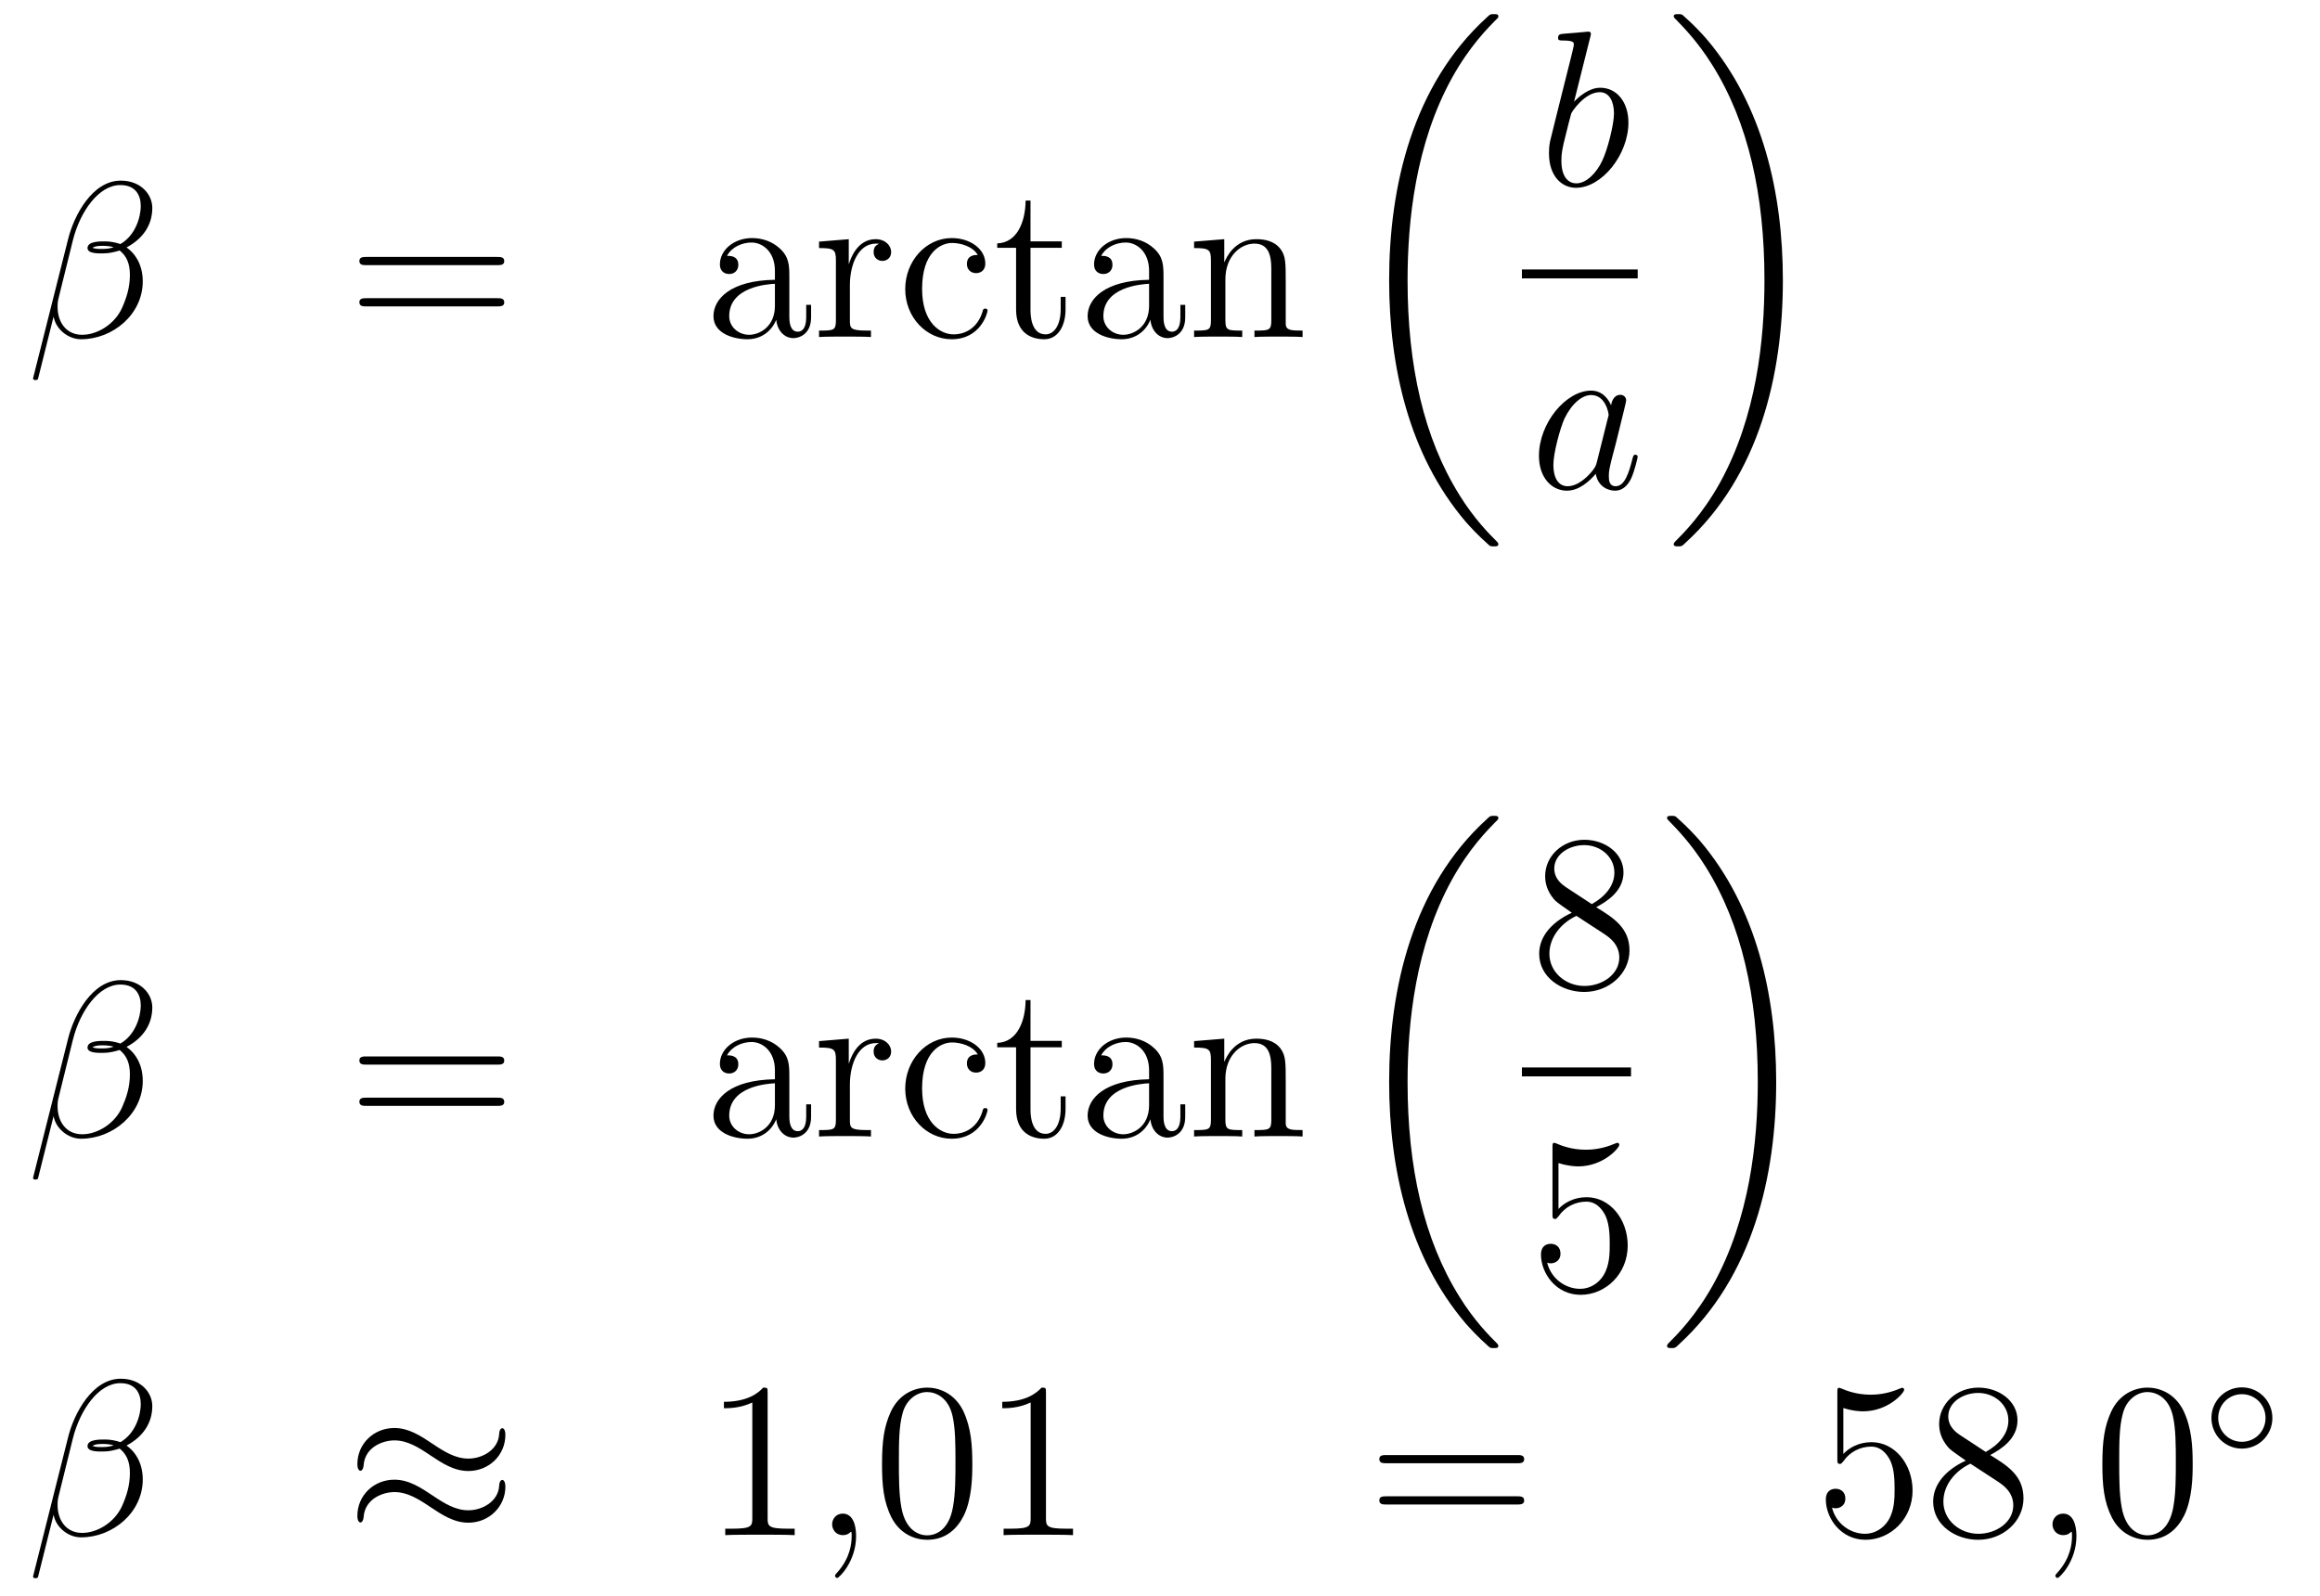 <?xml version='1.0'?>
<!-- This file was generated by dvisvgm 1.14.1 -->
<svg height='86pt' version='1.1' viewBox='0 -86 125 86' width='125pt' xmlns='http://www.w3.org/2000/svg' xmlns:xlink='http://www.w3.org/1999/xlink'>
<g id='page1'>
<g transform='matrix(1 0 0 1 -132 581)'>
<path d='M140.206 -655.797C140.206 -656.514 139.596 -657.267 138.508 -657.267C136.967 -657.267 135.986 -655.379 135.675 -654.136L133.787 -646.64C133.763 -646.545 133.834 -646.521 133.894 -646.521C133.978 -646.521 134.038 -646.533 134.05 -646.593L134.887 -649.94C135.006 -649.27 135.663 -648.72 136.369 -648.72C138.078 -648.72 139.692 -650.059 139.692 -651.841C139.692 -652.295 139.584 -652.749 139.333 -653.132C139.19 -653.359 139.011 -653.526 138.819 -653.669C139.68 -654.124 140.206 -654.853 140.206 -655.797ZM138.126 -653.681C137.935 -653.61 137.743 -653.586 137.516 -653.586C137.349 -653.586 137.193 -653.574 136.978 -653.646C137.098 -653.729 137.277 -653.753 137.528 -653.753C137.743 -653.753 137.959 -653.729 138.126 -653.681ZM139.584 -655.905C139.584 -655.248 139.262 -654.291 138.485 -653.849C138.258 -653.932 137.947 -653.992 137.684 -653.992C137.433 -653.992 136.715 -654.016 136.715 -653.633C136.715 -653.311 137.373 -653.347 137.576 -653.347C137.887 -653.347 138.162 -653.418 138.449 -653.502C138.831 -653.191 138.999 -652.785 138.999 -652.187C138.999 -651.494 138.807 -650.932 138.58 -650.418C138.186 -649.533 137.253 -648.96 136.428 -648.96C135.556 -648.96 135.102 -649.653 135.102 -650.466C135.102 -650.573 135.102 -650.729 135.149 -650.908L135.927 -654.052C136.321 -655.618 137.325 -657.028 138.485 -657.028C139.345 -657.028 139.584 -656.431 139.584 -655.905Z' fill-rule='evenodd'/>
<path d='M158.787 -652.713C158.954 -652.713 159.169 -652.713 159.169 -652.928C159.169 -653.155 158.966 -653.155 158.787 -653.155H151.746C151.578 -653.155 151.363 -653.155 151.363 -652.94C151.363 -652.713 151.566 -652.713 151.746 -652.713H158.787ZM158.787 -650.49C158.954 -650.49 159.169 -650.49 159.169 -650.705C159.169 -650.932 158.966 -650.932 158.787 -650.932H151.746C151.578 -650.932 151.363 -650.932 151.363 -650.717C151.363 -650.49 151.566 -650.49 151.746 -650.49H158.787Z' fill-rule='evenodd'/>
<path d='M174.529 -652.032C174.529 -652.677 174.529 -653.155 174.003 -653.622C173.585 -654.004 173.047 -654.172 172.521 -654.172C171.54 -654.172 170.787 -653.526 170.787 -652.749C170.787 -652.402 171.015 -652.235 171.29 -652.235C171.576 -652.235 171.78 -652.438 171.78 -652.725C171.78 -653.215 171.349 -653.215 171.17 -653.215C171.445 -653.717 172.019 -653.932 172.497 -653.932C173.047 -653.932 173.752 -653.478 173.752 -652.402V-651.924C171.349 -651.888 170.441 -650.884 170.441 -649.964C170.441 -649.019 171.54 -648.72 172.27 -648.72C173.059 -648.72 173.597 -649.199 173.824 -649.773C173.872 -649.211 174.242 -648.78 174.756 -648.78C175.007 -648.78 175.701 -648.948 175.701 -649.904V-650.573H175.438V-649.904C175.438 -649.222 175.151 -649.127 174.983 -649.127C174.529 -649.127 174.529 -649.76 174.529 -649.94V-652.032ZM173.752 -650.526C173.752 -649.354 172.88 -648.96 172.365 -648.96C171.78 -648.96 171.29 -649.39 171.29 -649.964C171.29 -651.542 173.322 -651.685 173.752 -651.709V-650.526ZM177.791 -651.625C177.791 -652.785 178.269 -653.873 179.19 -653.873C179.285 -653.873 179.309 -653.873 179.357 -653.861C179.261 -653.813 179.07 -653.741 179.07 -653.418C179.07 -653.072 179.345 -652.94 179.536 -652.94C179.775 -652.94 180.014 -653.096 180.014 -653.418C180.014 -653.777 179.692 -654.112 179.178 -654.112C178.162 -654.112 177.815 -653.012 177.743 -652.785H177.731V-654.112L176.129 -653.98V-653.633C176.942 -653.633 177.038 -653.55 177.038 -652.964V-649.725C177.038 -649.187 176.907 -649.187 176.129 -649.187V-648.84C176.464 -648.864 177.122 -648.864 177.48 -648.864C177.803 -648.864 178.652 -648.864 178.927 -648.84V-649.187H178.688C177.815 -649.187 177.791 -649.318 177.791 -649.748V-651.625ZM184.682 -653.263C184.539 -653.263 184.096 -653.263 184.096 -652.773C184.096 -652.486 184.3 -652.283 184.587 -652.283C184.861 -652.283 185.088 -652.45 185.088 -652.797C185.088 -653.598 184.252 -654.172 183.283 -654.172C181.885 -654.172 180.773 -652.928 180.773 -651.422C180.773 -649.892 181.921 -648.72 183.272 -648.72C184.849 -648.72 185.208 -650.155 185.208 -650.262S185.124 -650.37 185.088 -650.37C184.981 -650.37 184.969 -650.334 184.933 -650.191C184.67 -649.342 184.025 -648.983 183.379 -648.983C182.65 -648.983 181.682 -649.617 181.682 -651.434C181.682 -653.418 182.698 -653.908 183.295 -653.908C183.75 -653.908 184.407 -653.729 184.682 -653.263ZM187.523 -653.646H189.208V-653.992H187.523V-656.192H187.26C187.248 -655.068 186.818 -653.921 185.73 -653.885V-653.646H186.746V-650.322C186.746 -648.995 187.631 -648.72 188.264 -648.72C189.017 -648.72 189.411 -649.462 189.411 -650.322V-651.004H189.149V-650.346C189.149 -649.486 188.802 -648.983 188.336 -648.983C187.523 -648.983 187.523 -650.095 187.523 -650.298V-653.646ZM194.689 -652.032C194.689 -652.677 194.689 -653.155 194.162 -653.622C193.745 -654.004 193.206 -654.172 192.68 -654.172C191.7 -654.172 190.947 -653.526 190.947 -652.749C190.947 -652.402 191.174 -652.235 191.449 -652.235C191.736 -652.235 191.939 -652.438 191.939 -652.725C191.939 -653.215 191.509 -653.215 191.33 -653.215C191.604 -653.717 192.179 -653.932 192.656 -653.932C193.206 -653.932 193.912 -653.478 193.912 -652.402V-651.924C191.509 -651.888 190.6 -650.884 190.6 -649.964C190.6 -649.019 191.7 -648.72 192.43 -648.72C193.218 -648.72 193.757 -649.199 193.984 -649.773C194.032 -649.211 194.402 -648.78 194.916 -648.78C195.167 -648.78 195.86 -648.948 195.86 -649.904V-650.573H195.598V-649.904C195.598 -649.222 195.311 -649.127 195.143 -649.127C194.689 -649.127 194.689 -649.76 194.689 -649.94V-652.032ZM193.912 -650.526C193.912 -649.354 193.039 -648.96 192.526 -648.96C191.939 -648.96 191.449 -649.39 191.449 -649.964C191.449 -651.542 193.482 -651.685 193.912 -651.709V-650.526ZM201.274 -651.745C201.274 -652.857 201.274 -653.191 200.999 -653.574C200.652 -654.04 200.09 -654.112 199.684 -654.112C198.524 -654.112 198.071 -653.12 197.975 -652.881H197.963V-654.112L196.337 -653.98V-653.633C197.149 -653.633 197.245 -653.55 197.245 -652.964V-649.725C197.245 -649.187 197.114 -649.187 196.337 -649.187V-648.84C196.648 -648.864 197.293 -648.864 197.628 -648.864C197.975 -648.864 198.62 -648.864 198.931 -648.84V-649.187C198.166 -649.187 198.023 -649.187 198.023 -649.725V-651.948C198.023 -653.203 198.847 -653.873 199.589 -653.873C200.329 -653.873 200.497 -653.263 200.497 -652.534V-649.725C200.497 -649.187 200.365 -649.187 199.589 -649.187V-648.84C199.9 -648.864 200.545 -648.864 200.88 -648.864C201.227 -648.864 201.871 -648.864 202.182 -648.84V-649.187C201.584 -649.187 201.286 -649.187 201.274 -649.545V-651.745Z' fill-rule='evenodd'/>
<path d='M212.728 -637.68C212.728 -637.728 212.704 -637.752 212.68 -637.788C212.238 -638.23 211.436 -639.031 210.636 -640.322C208.711 -643.406 207.839 -647.291 207.839 -651.893C207.839 -655.109 208.27 -659.257 210.241 -662.819C211.186 -664.517 212.166 -665.497 212.692 -666.023C212.728 -666.059 212.728 -666.083 212.728 -666.119C212.728 -666.238 212.644 -666.238 212.477 -666.238C212.309 -666.238 212.286 -666.238 212.106 -666.059C208.102 -662.413 206.846 -656.938 206.846 -651.905C206.846 -647.207 207.922 -642.473 210.959 -638.899C211.198 -638.624 211.652 -638.134 212.142 -637.704C212.286 -637.56 212.309 -637.56 212.477 -637.56C212.644 -637.56 212.728 -637.56 212.728 -637.68Z' fill-rule='evenodd'/>
<path d='M217.681 -664.997C217.693 -665.045 217.717 -665.117 217.717 -665.177C217.717 -665.296 217.598 -665.296 217.573 -665.296C217.562 -665.296 217.132 -665.26 216.917 -665.236C216.713 -665.224 216.534 -665.201 216.319 -665.188C216.032 -665.165 215.948 -665.153 215.948 -664.938C215.948 -664.818 216.067 -664.818 216.187 -664.818C216.797 -664.818 216.797 -664.71 216.797 -664.591C216.797 -664.507 216.701 -664.161 216.654 -663.945L216.366 -662.798C216.247 -662.32 215.566 -659.606 215.518 -659.391C215.458 -659.092 215.458 -658.889 215.458 -658.733C215.458 -657.514 216.139 -656.88 216.917 -656.88C218.303 -656.88 219.738 -658.662 219.738 -660.395C219.738 -661.495 219.116 -662.272 218.219 -662.272C217.598 -662.272 217.036 -661.758 216.809 -661.519L217.681 -664.997ZM216.929 -657.12C216.546 -657.12 216.127 -657.407 216.127 -658.339C216.127 -658.733 216.163 -658.96 216.378 -659.797C216.414 -659.953 216.606 -660.718 216.654 -660.873C216.677 -660.969 217.382 -662.033 218.195 -662.033C218.722 -662.033 218.96 -661.507 218.96 -660.885C218.96 -660.311 218.626 -658.96 218.327 -658.339C218.028 -657.693 217.478 -657.12 216.929 -657.12Z' fill-rule='evenodd'/>
<path d='M214 -652H220.238V-652.48H214'/>
<path d='M218.038 -642.102C217.979 -641.899 217.979 -641.875 217.811 -641.648C217.548 -641.313 217.022 -640.8 216.461 -640.8C215.97 -640.8 215.695 -641.242 215.695 -641.947C215.695 -642.605 216.066 -643.943 216.293 -644.446C216.7 -645.282 217.261 -645.713 217.728 -645.713C218.516 -645.713 218.672 -644.733 218.672 -644.637C218.672 -644.625 218.636 -644.469 218.624 -644.446L218.038 -642.102ZM218.803 -645.163C218.672 -645.473 218.35 -645.952 217.728 -645.952C216.377 -645.952 214.918 -644.207 214.918 -642.437C214.918 -641.254 215.611 -640.56 216.425 -640.56C217.082 -640.56 217.644 -641.074 217.979 -641.469C218.098 -640.764 218.659 -640.56 219.018 -640.56S219.664 -640.776 219.88 -641.206C220.07 -641.613 220.238 -642.342 220.238 -642.389C220.238 -642.449 220.19 -642.497 220.118 -642.497C220.01 -642.497 219.998 -642.437 219.95 -642.258C219.772 -641.553 219.545 -640.8 219.054 -640.8C218.707 -640.8 218.683 -641.11 218.683 -641.349C218.683 -641.624 218.719 -641.756 218.827 -642.222C218.911 -642.521 218.971 -642.784 219.066 -643.131C219.509 -644.924 219.617 -645.354 219.617 -645.426C219.617 -645.593 219.485 -645.725 219.305 -645.725C218.923 -645.725 218.827 -645.306 218.803 -645.163Z' fill-rule='evenodd'/>
<path d='M228.06 -651.893C228.06 -656.591 226.984 -661.325 223.948 -664.899C223.709 -665.174 223.254 -665.664 222.764 -666.095C222.62 -666.238 222.596 -666.238 222.43 -666.238C222.286 -666.238 222.179 -666.238 222.179 -666.119C222.179 -666.071 222.227 -666.023 222.25 -665.999C222.668 -665.569 223.469 -664.768 224.27 -663.477C226.195 -660.393 227.068 -656.508 227.068 -651.905C227.068 -648.69 226.637 -644.542 224.665 -640.979C223.721 -639.282 222.728 -638.29 222.227 -637.788C222.202 -637.752 222.179 -637.716 222.179 -637.68C222.179 -637.56 222.286 -637.56 222.43 -637.56C222.596 -637.56 222.62 -637.56 222.8 -637.74C226.805 -641.386 228.06 -646.861 228.06 -651.893Z' fill-rule='evenodd'/>
<path d='M140.206 -612.717C140.206 -613.434 139.596 -614.187 138.508 -614.187C136.967 -614.187 135.986 -612.299 135.675 -611.056L133.787 -603.56C133.763 -603.465 133.834 -603.441 133.894 -603.441C133.978 -603.441 134.038 -603.453 134.05 -603.513L134.887 -606.86C135.006 -606.19 135.663 -605.64 136.369 -605.64C138.078 -605.64 139.692 -606.979 139.692 -608.761C139.692 -609.215 139.584 -609.669 139.333 -610.052C139.19 -610.279 139.011 -610.446 138.819 -610.589C139.68 -611.044 140.206 -611.773 140.206 -612.717ZM138.126 -610.601C137.935 -610.53 137.743 -610.506 137.516 -610.506C137.349 -610.506 137.193 -610.494 136.978 -610.566C137.098 -610.649 137.277 -610.673 137.528 -610.673C137.743 -610.673 137.959 -610.649 138.126 -610.601ZM139.584 -612.825C139.584 -612.168 139.262 -611.211 138.485 -610.769C138.258 -610.852 137.947 -610.912 137.684 -610.912C137.433 -610.912 136.715 -610.936 136.715 -610.553C136.715 -610.231 137.373 -610.267 137.576 -610.267C137.887 -610.267 138.162 -610.338 138.449 -610.422C138.831 -610.111 138.999 -609.705 138.999 -609.107C138.999 -608.414 138.807 -607.852 138.58 -607.338C138.186 -606.453 137.253 -605.88 136.428 -605.88C135.556 -605.88 135.102 -606.573 135.102 -607.386C135.102 -607.493 135.102 -607.649 135.149 -607.828L135.927 -610.972C136.321 -612.538 137.325 -613.948 138.485 -613.948C139.345 -613.948 139.584 -613.351 139.584 -612.825Z' fill-rule='evenodd'/>
<path d='M158.787 -609.633C158.954 -609.633 159.169 -609.633 159.169 -609.848C159.169 -610.075 158.966 -610.075 158.787 -610.075H151.746C151.578 -610.075 151.363 -610.075 151.363 -609.86C151.363 -609.633 151.566 -609.633 151.746 -609.633H158.787ZM158.787 -607.41C158.954 -607.41 159.169 -607.41 159.169 -607.625C159.169 -607.852 158.966 -607.852 158.787 -607.852H151.746C151.578 -607.852 151.363 -607.852 151.363 -607.637C151.363 -607.41 151.566 -607.41 151.746 -607.41H158.787Z' fill-rule='evenodd'/>
<path d='M174.529 -608.952C174.529 -609.597 174.529 -610.075 174.003 -610.542C173.585 -610.924 173.047 -611.092 172.521 -611.092C171.54 -611.092 170.787 -610.446 170.787 -609.669C170.787 -609.322 171.015 -609.155 171.29 -609.155C171.576 -609.155 171.78 -609.358 171.78 -609.645C171.78 -610.135 171.349 -610.135 171.17 -610.135C171.445 -610.637 172.019 -610.852 172.497 -610.852C173.047 -610.852 173.752 -610.398 173.752 -609.322V-608.844C171.349 -608.808 170.441 -607.804 170.441 -606.884C170.441 -605.939 171.54 -605.64 172.27 -605.64C173.059 -605.64 173.597 -606.119 173.824 -606.693C173.872 -606.131 174.242 -605.7 174.756 -605.7C175.007 -605.7 175.701 -605.868 175.701 -606.824V-607.493H175.438V-606.824C175.438 -606.142 175.151 -606.047 174.983 -606.047C174.529 -606.047 174.529 -606.68 174.529 -606.86V-608.952ZM173.752 -607.446C173.752 -606.274 172.88 -605.88 172.365 -605.88C171.78 -605.88 171.29 -606.31 171.29 -606.884C171.29 -608.462 173.322 -608.605 173.752 -608.629V-607.446ZM177.791 -608.545C177.791 -609.705 178.269 -610.793 179.19 -610.793C179.285 -610.793 179.309 -610.793 179.357 -610.781C179.261 -610.733 179.07 -610.661 179.07 -610.338C179.07 -609.992 179.345 -609.86 179.536 -609.86C179.775 -609.86 180.014 -610.016 180.014 -610.338C180.014 -610.697 179.692 -611.032 179.178 -611.032C178.162 -611.032 177.815 -609.932 177.743 -609.705H177.731V-611.032L176.129 -610.9V-610.553C176.942 -610.553 177.038 -610.47 177.038 -609.884V-606.645C177.038 -606.107 176.907 -606.107 176.129 -606.107V-605.76C176.464 -605.784 177.122 -605.784 177.48 -605.784C177.803 -605.784 178.652 -605.784 178.927 -605.76V-606.107H178.688C177.815 -606.107 177.791 -606.238 177.791 -606.668V-608.545ZM184.682 -610.183C184.539 -610.183 184.096 -610.183 184.096 -609.693C184.096 -609.406 184.3 -609.203 184.587 -609.203C184.861 -609.203 185.088 -609.37 185.088 -609.717C185.088 -610.518 184.252 -611.092 183.283 -611.092C181.885 -611.092 180.773 -609.848 180.773 -608.342C180.773 -606.812 181.921 -605.64 183.272 -605.64C184.849 -605.64 185.208 -607.075 185.208 -607.182C185.208 -607.29 185.124 -607.29 185.088 -607.29C184.981 -607.29 184.969 -607.254 184.933 -607.111C184.67 -606.262 184.025 -605.903 183.379 -605.903C182.65 -605.903 181.682 -606.537 181.682 -608.354C181.682 -610.338 182.698 -610.828 183.295 -610.828C183.75 -610.828 184.407 -610.649 184.682 -610.183ZM187.523 -610.566H189.208V-610.912H187.523V-613.112H187.26C187.248 -611.988 186.818 -610.841 185.73 -610.805V-610.566H186.746V-607.242C186.746 -605.915 187.631 -605.64 188.264 -605.64C189.017 -605.64 189.411 -606.382 189.411 -607.242V-607.924H189.149V-607.266C189.149 -606.406 188.802 -605.903 188.336 -605.903C187.523 -605.903 187.523 -607.015 187.523 -607.218V-610.566ZM194.689 -608.952C194.689 -609.597 194.689 -610.075 194.162 -610.542C193.745 -610.924 193.206 -611.092 192.68 -611.092C191.7 -611.092 190.947 -610.446 190.947 -609.669C190.947 -609.322 191.174 -609.155 191.449 -609.155C191.736 -609.155 191.939 -609.358 191.939 -609.645C191.939 -610.135 191.509 -610.135 191.33 -610.135C191.604 -610.637 192.179 -610.852 192.656 -610.852C193.206 -610.852 193.912 -610.398 193.912 -609.322V-608.844C191.509 -608.808 190.6 -607.804 190.6 -606.884C190.6 -605.939 191.7 -605.64 192.43 -605.64C193.218 -605.64 193.757 -606.119 193.984 -606.693C194.032 -606.131 194.402 -605.7 194.916 -605.7C195.167 -605.7 195.86 -605.868 195.86 -606.824V-607.493H195.598V-606.824C195.598 -606.142 195.311 -606.047 195.143 -606.047C194.689 -606.047 194.689 -606.68 194.689 -606.86V-608.952ZM193.912 -607.446C193.912 -606.274 193.039 -605.88 192.526 -605.88C191.939 -605.88 191.449 -606.31 191.449 -606.884C191.449 -608.462 193.482 -608.605 193.912 -608.629V-607.446ZM201.274 -608.665C201.274 -609.777 201.274 -610.111 200.999 -610.494C200.652 -610.96 200.09 -611.032 199.684 -611.032C198.524 -611.032 198.071 -610.04 197.975 -609.801H197.963V-611.032L196.337 -610.9V-610.553C197.149 -610.553 197.245 -610.47 197.245 -609.884V-606.645C197.245 -606.107 197.114 -606.107 196.337 -606.107V-605.76C196.648 -605.784 197.293 -605.784 197.628 -605.784C197.975 -605.784 198.62 -605.784 198.931 -605.76V-606.107C198.166 -606.107 198.023 -606.107 198.023 -606.645V-608.868C198.023 -610.123 198.847 -610.793 199.589 -610.793C200.329 -610.793 200.497 -610.183 200.497 -609.454V-606.645C200.497 -606.107 200.365 -606.107 199.589 -606.107V-605.76C199.9 -605.784 200.545 -605.784 200.88 -605.784C201.227 -605.784 201.871 -605.784 202.182 -605.76V-606.107C201.584 -606.107 201.286 -606.107 201.274 -606.465V-608.665Z' fill-rule='evenodd'/>
<path d='M212.728 -594.48C212.728 -594.528 212.704 -594.552 212.68 -594.588C212.238 -595.03 211.436 -595.831 210.636 -597.122C208.711 -600.206 207.839 -604.091 207.839 -608.693C207.839 -611.909 208.27 -616.057 210.241 -619.619C211.186 -621.317 212.166 -622.297 212.692 -622.823C212.728 -622.859 212.728 -622.883 212.728 -622.919C212.728 -623.038 212.644 -623.038 212.477 -623.038C212.309 -623.038 212.286 -623.038 212.106 -622.859C208.102 -619.213 206.846 -613.738 206.846 -608.705C206.846 -604.007 207.922 -599.274 210.959 -595.699C211.198 -595.424 211.652 -594.934 212.142 -594.504C212.286 -594.36 212.309 -594.36 212.477 -594.36C212.644 -594.36 212.728 -594.36 212.728 -594.48Z' fill-rule='evenodd'/>
<path d='M218.002 -618.115C218.6 -618.438 219.473 -618.988 219.473 -619.992C219.473 -621.032 218.468 -621.749 217.369 -621.749C216.185 -621.749 215.252 -620.877 215.252 -619.789C215.252 -619.383 215.372 -618.976 215.707 -618.57C215.839 -618.414 215.851 -618.402 216.688 -617.817C215.528 -617.279 214.93 -616.478 214.93 -615.605C214.93 -614.338 216.138 -613.549 217.357 -613.549C218.683 -613.549 219.796 -614.529 219.796 -615.784C219.796 -617.004 218.935 -617.542 218.002 -618.115ZM216.377 -619.191C216.221 -619.299 215.743 -619.61 215.743 -620.195C215.743 -620.973 216.556 -621.462 217.357 -621.462C218.218 -621.462 218.982 -620.841 218.982 -619.98C218.982 -619.251 218.456 -618.665 217.763 -618.283L216.377 -619.191ZM216.938 -617.649L218.386 -616.705C218.695 -616.502 219.246 -616.131 219.246 -615.402C219.246 -614.493 218.326 -613.872 217.369 -613.872C216.353 -613.872 215.48 -614.613 215.48 -615.605C215.48 -616.537 216.161 -617.291 216.938 -617.649Z' fill-rule='evenodd'/>
<path d='M214 -609H219.878V-609.48H214'/>
<path d='M215.97 -604.33C216.484 -604.162 216.902 -604.15 217.034 -604.15C218.386 -604.15 219.246 -605.142 219.246 -605.31C219.246 -605.358 219.222 -605.418 219.15 -605.418C219.126 -605.418 219.102 -605.418 218.994 -605.37C218.326 -605.083 217.751 -605.047 217.441 -605.047C216.652 -605.047 216.09 -605.286 215.862 -605.382C215.779 -605.418 215.755 -605.418 215.743 -605.418C215.647 -605.418 215.647 -605.346 215.647 -605.154V-601.604C215.647 -601.389 215.647 -601.317 215.791 -601.317C215.851 -601.317 215.862 -601.329 215.982 -601.473C216.317 -601.963 216.878 -602.25 217.476 -602.25C218.11 -602.25 218.42 -601.664 218.516 -601.461C218.719 -600.994 218.731 -600.409 218.731 -599.954C218.731 -599.501 218.731 -598.819 218.396 -598.28C218.134 -597.851 217.668 -597.552 217.141 -597.552C216.353 -597.552 215.575 -598.09 215.36 -598.962C215.42 -598.938 215.492 -598.926 215.552 -598.926C215.755 -598.926 216.078 -599.046 216.078 -599.453C216.078 -599.788 215.851 -599.978 215.552 -599.978C215.336 -599.978 215.026 -599.87 215.026 -599.405C215.026 -598.388 215.839 -597.229 217.165 -597.229C218.516 -597.229 219.7 -598.364 219.7 -599.882C219.7 -601.305 218.743 -602.489 217.488 -602.489C216.806 -602.489 216.281 -602.19 215.97 -601.855V-604.33Z' fill-rule='evenodd'/>
<path d='M227.7 -608.693C227.7 -613.391 226.624 -618.125 223.588 -621.699C223.349 -621.974 222.894 -622.464 222.404 -622.895C222.26 -623.038 222.236 -623.038 222.07 -623.038C221.926 -623.038 221.819 -623.038 221.819 -622.919C221.819 -622.871 221.867 -622.823 221.89 -622.799C222.308 -622.369 223.109 -621.568 223.91 -620.277C225.835 -617.193 226.708 -613.308 226.708 -608.705C226.708 -605.49 226.277 -601.342 224.305 -597.779C223.361 -596.082 222.368 -595.09 221.867 -594.588C221.842 -594.552 221.819 -594.516 221.819 -594.48C221.819 -594.36 221.926 -594.36 222.07 -594.36C222.236 -594.36 222.26 -594.36 222.44 -594.54C226.445 -598.186 227.7 -603.661 227.7 -608.693Z' fill-rule='evenodd'/>
<path d='M140.206 -591.238C140.206 -591.954 139.596 -592.708 138.508 -592.708C136.967 -592.708 135.986 -590.819 135.675 -589.576L133.787 -582.08C133.763 -581.984 133.834 -581.96 133.894 -581.96C133.978 -581.96 134.038 -581.972 134.05 -582.032L134.887 -585.379C135.006 -584.711 135.663 -584.16 136.369 -584.16C138.078 -584.16 139.692 -585.499 139.692 -587.281C139.692 -587.735 139.584 -588.19 139.333 -588.571C139.19 -588.799 139.011 -588.966 138.819 -589.109C139.68 -589.564 140.206 -590.293 140.206 -591.238ZM138.126 -589.121C137.935 -589.05 137.743 -589.026 137.516 -589.026C137.349 -589.026 137.193 -589.014 136.978 -589.086C137.098 -589.169 137.277 -589.193 137.528 -589.193C137.743 -589.193 137.959 -589.169 138.126 -589.121ZM139.584 -591.344C139.584 -590.688 139.262 -589.73 138.485 -589.289C138.258 -589.373 137.947 -589.432 137.684 -589.432C137.433 -589.432 136.715 -589.457 136.715 -589.074C136.715 -588.751 137.373 -588.786 137.576 -588.786C137.887 -588.786 138.162 -588.858 138.449 -588.942C138.831 -588.631 138.999 -588.224 138.999 -587.627C138.999 -586.933 138.807 -586.372 138.58 -585.858C138.186 -584.974 137.253 -584.4 136.428 -584.4C135.556 -584.4 135.102 -585.092 135.102 -585.906C135.102 -586.014 135.102 -586.169 135.149 -586.348L135.927 -589.492C136.321 -591.058 137.325 -592.469 138.485 -592.469C139.345 -592.469 139.584 -591.871 139.584 -591.344Z' fill-rule='evenodd'/>
<path d='M159.229 -589.684C159.229 -589.934 159.145 -590.042 159.061 -590.042C159.013 -590.042 158.906 -589.994 158.894 -589.72C158.846 -588.894 158.009 -588.404 157.232 -588.404C156.539 -588.404 155.941 -588.775 155.319 -589.193C154.674 -589.624 154.029 -590.053 153.251 -590.053C152.14 -590.053 151.255 -589.205 151.255 -588.106C151.255 -587.842 151.351 -587.747 151.422 -587.747C151.542 -587.747 151.59 -587.974 151.59 -588.022C151.65 -589.026 152.63 -589.385 153.251 -589.385C153.945 -589.385 154.543 -589.014 155.164 -588.595C155.81 -588.164 156.455 -587.735 157.232 -587.735C158.344 -587.735 159.229 -588.583 159.229 -589.684ZM159.229 -586.886C159.229 -587.233 159.085 -587.256 159.061 -587.256C159.013 -587.256 158.906 -587.197 158.894 -586.933C158.846 -586.109 158.009 -585.619 157.232 -585.619C156.539 -585.619 155.941 -585.989 155.319 -586.408C154.674 -586.838 154.029 -587.268 153.251 -587.268C152.14 -587.268 151.255 -586.42 151.255 -585.32C151.255 -585.056 151.351 -584.962 151.422 -584.962C151.542 -584.962 151.59 -585.188 151.59 -585.236C151.65 -586.241 152.63 -586.6 153.251 -586.6C153.945 -586.6 154.543 -586.229 155.164 -585.81C155.81 -585.379 156.455 -584.95 157.232 -584.95C158.368 -584.95 159.229 -585.834 159.229 -586.886Z' fill-rule='evenodd'/>
<path d='M173.359 -591.942C173.359 -592.218 173.359 -592.229 173.12 -592.229C172.833 -591.906 172.235 -591.464 171.004 -591.464V-591.118C171.279 -591.118 171.876 -591.118 172.534 -591.428V-585.2C172.534 -584.77 172.498 -584.627 171.446 -584.627H171.076V-584.28C171.398 -584.304 172.558 -584.304 172.952 -584.304C173.347 -584.304 174.494 -584.304 174.817 -584.28V-584.627H174.447C173.395 -584.627 173.359 -584.77 173.359 -585.2V-591.942Z' fill-rule='evenodd'/>
<path d='M178.126 -584.232C178.126 -584.926 177.899 -585.439 177.409 -585.439C177.026 -585.439 176.835 -585.128 176.835 -584.866C176.835 -584.603 177.014 -584.28 177.42 -584.28C177.576 -584.28 177.707 -584.328 177.815 -584.435C177.839 -584.459 177.851 -584.459 177.863 -584.459C177.887 -584.459 177.887 -584.292 177.887 -584.232C177.887 -583.838 177.815 -583.061 177.122 -582.283C176.99 -582.14 176.99 -582.116 176.99 -582.092C176.99 -582.032 177.05 -581.972 177.11 -581.972C177.205 -581.972 178.126 -582.858 178.126 -584.232Z' fill-rule='evenodd'/>
<path d='M184.388 -588.106C184.388 -589.098 184.329 -590.065 183.898 -590.975C183.408 -591.966 182.547 -592.229 181.962 -592.229C181.268 -592.229 180.42 -591.883 179.978 -590.891C179.643 -590.137 179.523 -589.397 179.523 -588.106C179.523 -586.945 179.607 -586.073 180.037 -585.224C180.503 -584.316 181.328 -584.029 181.95 -584.029C182.99 -584.029 183.588 -584.651 183.934 -585.344C184.365 -586.241 184.388 -587.412 184.388 -588.106ZM181.95 -584.268C181.568 -584.268 180.79 -584.483 180.563 -585.786C180.432 -586.504 180.432 -587.412 180.432 -588.248C180.432 -589.229 180.432 -590.113 180.623 -590.819C180.826 -591.619 181.436 -591.99 181.95 -591.99C182.404 -591.99 183.098 -591.715 183.325 -590.688C183.48 -590.006 183.48 -589.062 183.48 -588.248C183.48 -587.448 183.48 -586.54 183.348 -585.81C183.122 -584.495 182.368 -584.268 181.95 -584.268ZM188.356 -591.942C188.356 -592.218 188.356 -592.229 188.117 -592.229C187.83 -591.906 187.232 -591.464 186.001 -591.464V-591.118C186.276 -591.118 186.873 -591.118 187.531 -591.428V-585.2C187.531 -584.77 187.495 -584.627 186.443 -584.627H186.073V-584.28C186.395 -584.304 187.555 -584.304 187.949 -584.304C188.344 -584.304 189.492 -584.304 189.814 -584.28V-584.627H189.444C188.392 -584.627 188.356 -584.77 188.356 -585.2V-591.942Z' fill-rule='evenodd'/>
<path d='M213.74 -588.154C213.907 -588.154 214.122 -588.154 214.122 -588.368C214.122 -588.595 213.919 -588.595 213.74 -588.595H206.699C206.532 -588.595 206.316 -588.595 206.316 -588.38C206.316 -588.154 206.52 -588.154 206.699 -588.154H213.74ZM213.74 -585.93C213.907 -585.93 214.122 -585.93 214.122 -586.145C214.122 -586.372 213.919 -586.372 213.74 -586.372H206.699C206.532 -586.372 206.316 -586.372 206.316 -586.157C206.316 -585.93 206.52 -585.93 206.699 -585.93H213.74Z' fill-rule='evenodd'/>
<path d='M231.318 -591.13C231.832 -590.962 232.25 -590.951 232.382 -590.951C233.734 -590.951 234.594 -591.942 234.594 -592.11C234.594 -592.158 234.57 -592.218 234.498 -592.218C234.474 -592.218 234.45 -592.218 234.342 -592.17C233.674 -591.883 233.099 -591.847 232.789 -591.847C232 -591.847 231.438 -592.086 231.211 -592.182C231.127 -592.218 231.103 -592.218 231.091 -592.218C230.995 -592.218 230.995 -592.146 230.995 -591.954V-588.404C230.995 -588.19 230.995 -588.118 231.139 -588.118C231.199 -588.118 231.211 -588.13 231.33 -588.272C231.665 -588.763 232.226 -589.05 232.824 -589.05C233.458 -589.05 233.768 -588.464 233.864 -588.26C234.068 -587.795 234.079 -587.209 234.079 -586.754C234.079 -586.301 234.079 -585.619 233.746 -585.08C233.482 -584.651 233.016 -584.352 232.489 -584.352C231.701 -584.352 230.923 -584.89 230.708 -585.762C230.768 -585.738 230.84 -585.726 230.9 -585.726C231.103 -585.726 231.426 -585.846 231.426 -586.253C231.426 -586.588 231.199 -586.778 230.9 -586.778C230.684 -586.778 230.374 -586.67 230.374 -586.205C230.374 -585.188 231.187 -584.029 232.513 -584.029C233.864 -584.029 235.048 -585.164 235.048 -586.682C235.048 -588.106 234.091 -589.289 232.836 -589.289C232.156 -589.289 231.629 -588.99 231.318 -588.655V-591.13ZM239.231 -588.595C239.828 -588.918 240.701 -589.468 240.701 -590.472C240.701 -591.512 239.696 -592.229 238.597 -592.229C237.413 -592.229 236.48 -591.356 236.48 -590.269C236.48 -589.862 236.6 -589.457 236.935 -589.05C237.067 -588.894 237.079 -588.882 237.916 -588.296C236.756 -587.759 236.158 -586.958 236.158 -586.085C236.158 -584.818 237.366 -584.029 238.585 -584.029C239.912 -584.029 241.024 -585.01 241.024 -586.265C241.024 -587.484 240.163 -588.022 239.231 -588.595ZM237.605 -589.672C237.449 -589.778 236.971 -590.089 236.971 -590.675C236.971 -591.452 237.784 -591.942 238.585 -591.942C239.446 -591.942 240.21 -591.32 240.21 -590.46C240.21 -589.73 239.684 -589.145 238.991 -588.763L237.605 -589.672ZM238.166 -588.13L239.614 -587.185C239.923 -586.981 240.474 -586.61 240.474 -585.882C240.474 -584.974 239.554 -584.352 238.597 -584.352C237.581 -584.352 236.708 -585.092 236.708 -586.085C236.708 -587.017 237.389 -587.771 238.166 -588.13Z' fill-rule='evenodd'/>
<path d='M243.877 -584.232C243.877 -584.926 243.65 -585.439 243.16 -585.439C242.777 -585.439 242.586 -585.128 242.586 -584.866C242.586 -584.603 242.765 -584.28 243.172 -584.28C243.328 -584.28 243.458 -584.328 243.566 -584.435C243.59 -584.459 243.602 -584.459 243.614 -584.459C243.638 -584.459 243.638 -584.292 243.638 -584.232C243.638 -583.838 243.566 -583.061 242.873 -582.283C242.741 -582.14 242.741 -582.116 242.741 -582.092C242.741 -582.032 242.801 -581.972 242.861 -581.972C242.957 -581.972 243.877 -582.858 243.877 -584.232Z' fill-rule='evenodd'/>
<path d='M250.14 -588.106C250.14 -589.098 250.08 -590.065 249.649 -590.975C249.16 -591.966 248.298 -592.229 247.712 -592.229C247.02 -592.229 246.17 -591.883 245.729 -590.891C245.394 -590.137 245.274 -589.397 245.274 -588.106C245.274 -586.945 245.358 -586.073 245.789 -585.224C246.254 -584.316 247.08 -584.029 247.702 -584.029C248.741 -584.029 249.338 -584.651 249.685 -585.344C250.116 -586.241 250.14 -587.412 250.14 -588.106ZM247.702 -584.268C247.319 -584.268 246.541 -584.483 246.314 -585.786C246.182 -586.504 246.182 -587.412 246.182 -588.248C246.182 -589.229 246.182 -590.113 246.374 -590.819C246.577 -591.619 247.187 -591.99 247.702 -591.99C248.155 -591.99 248.849 -591.715 249.076 -590.688C249.232 -590.006 249.232 -589.062 249.232 -588.248C249.232 -587.448 249.232 -586.54 249.1 -585.81C248.873 -584.495 248.119 -584.268 247.702 -584.268Z' fill-rule='evenodd'/>
<path d='M254.434 -590.592C254.434 -591.509 253.7 -592.242 252.792 -592.242C251.884 -592.242 251.15 -591.509 251.15 -590.592C251.15 -589.675 251.884 -588.942 252.792 -588.942C253.7 -588.942 254.434 -589.675 254.434 -590.592ZM252.792 -589.309C252.083 -589.309 251.516 -589.874 251.516 -590.592S252.083 -591.875 252.792 -591.875C253.501 -591.875 254.066 -591.31 254.066 -590.592S253.501 -589.309 252.792 -589.309Z' fill-rule='evenodd'/>
</g>
</g>
</svg>
